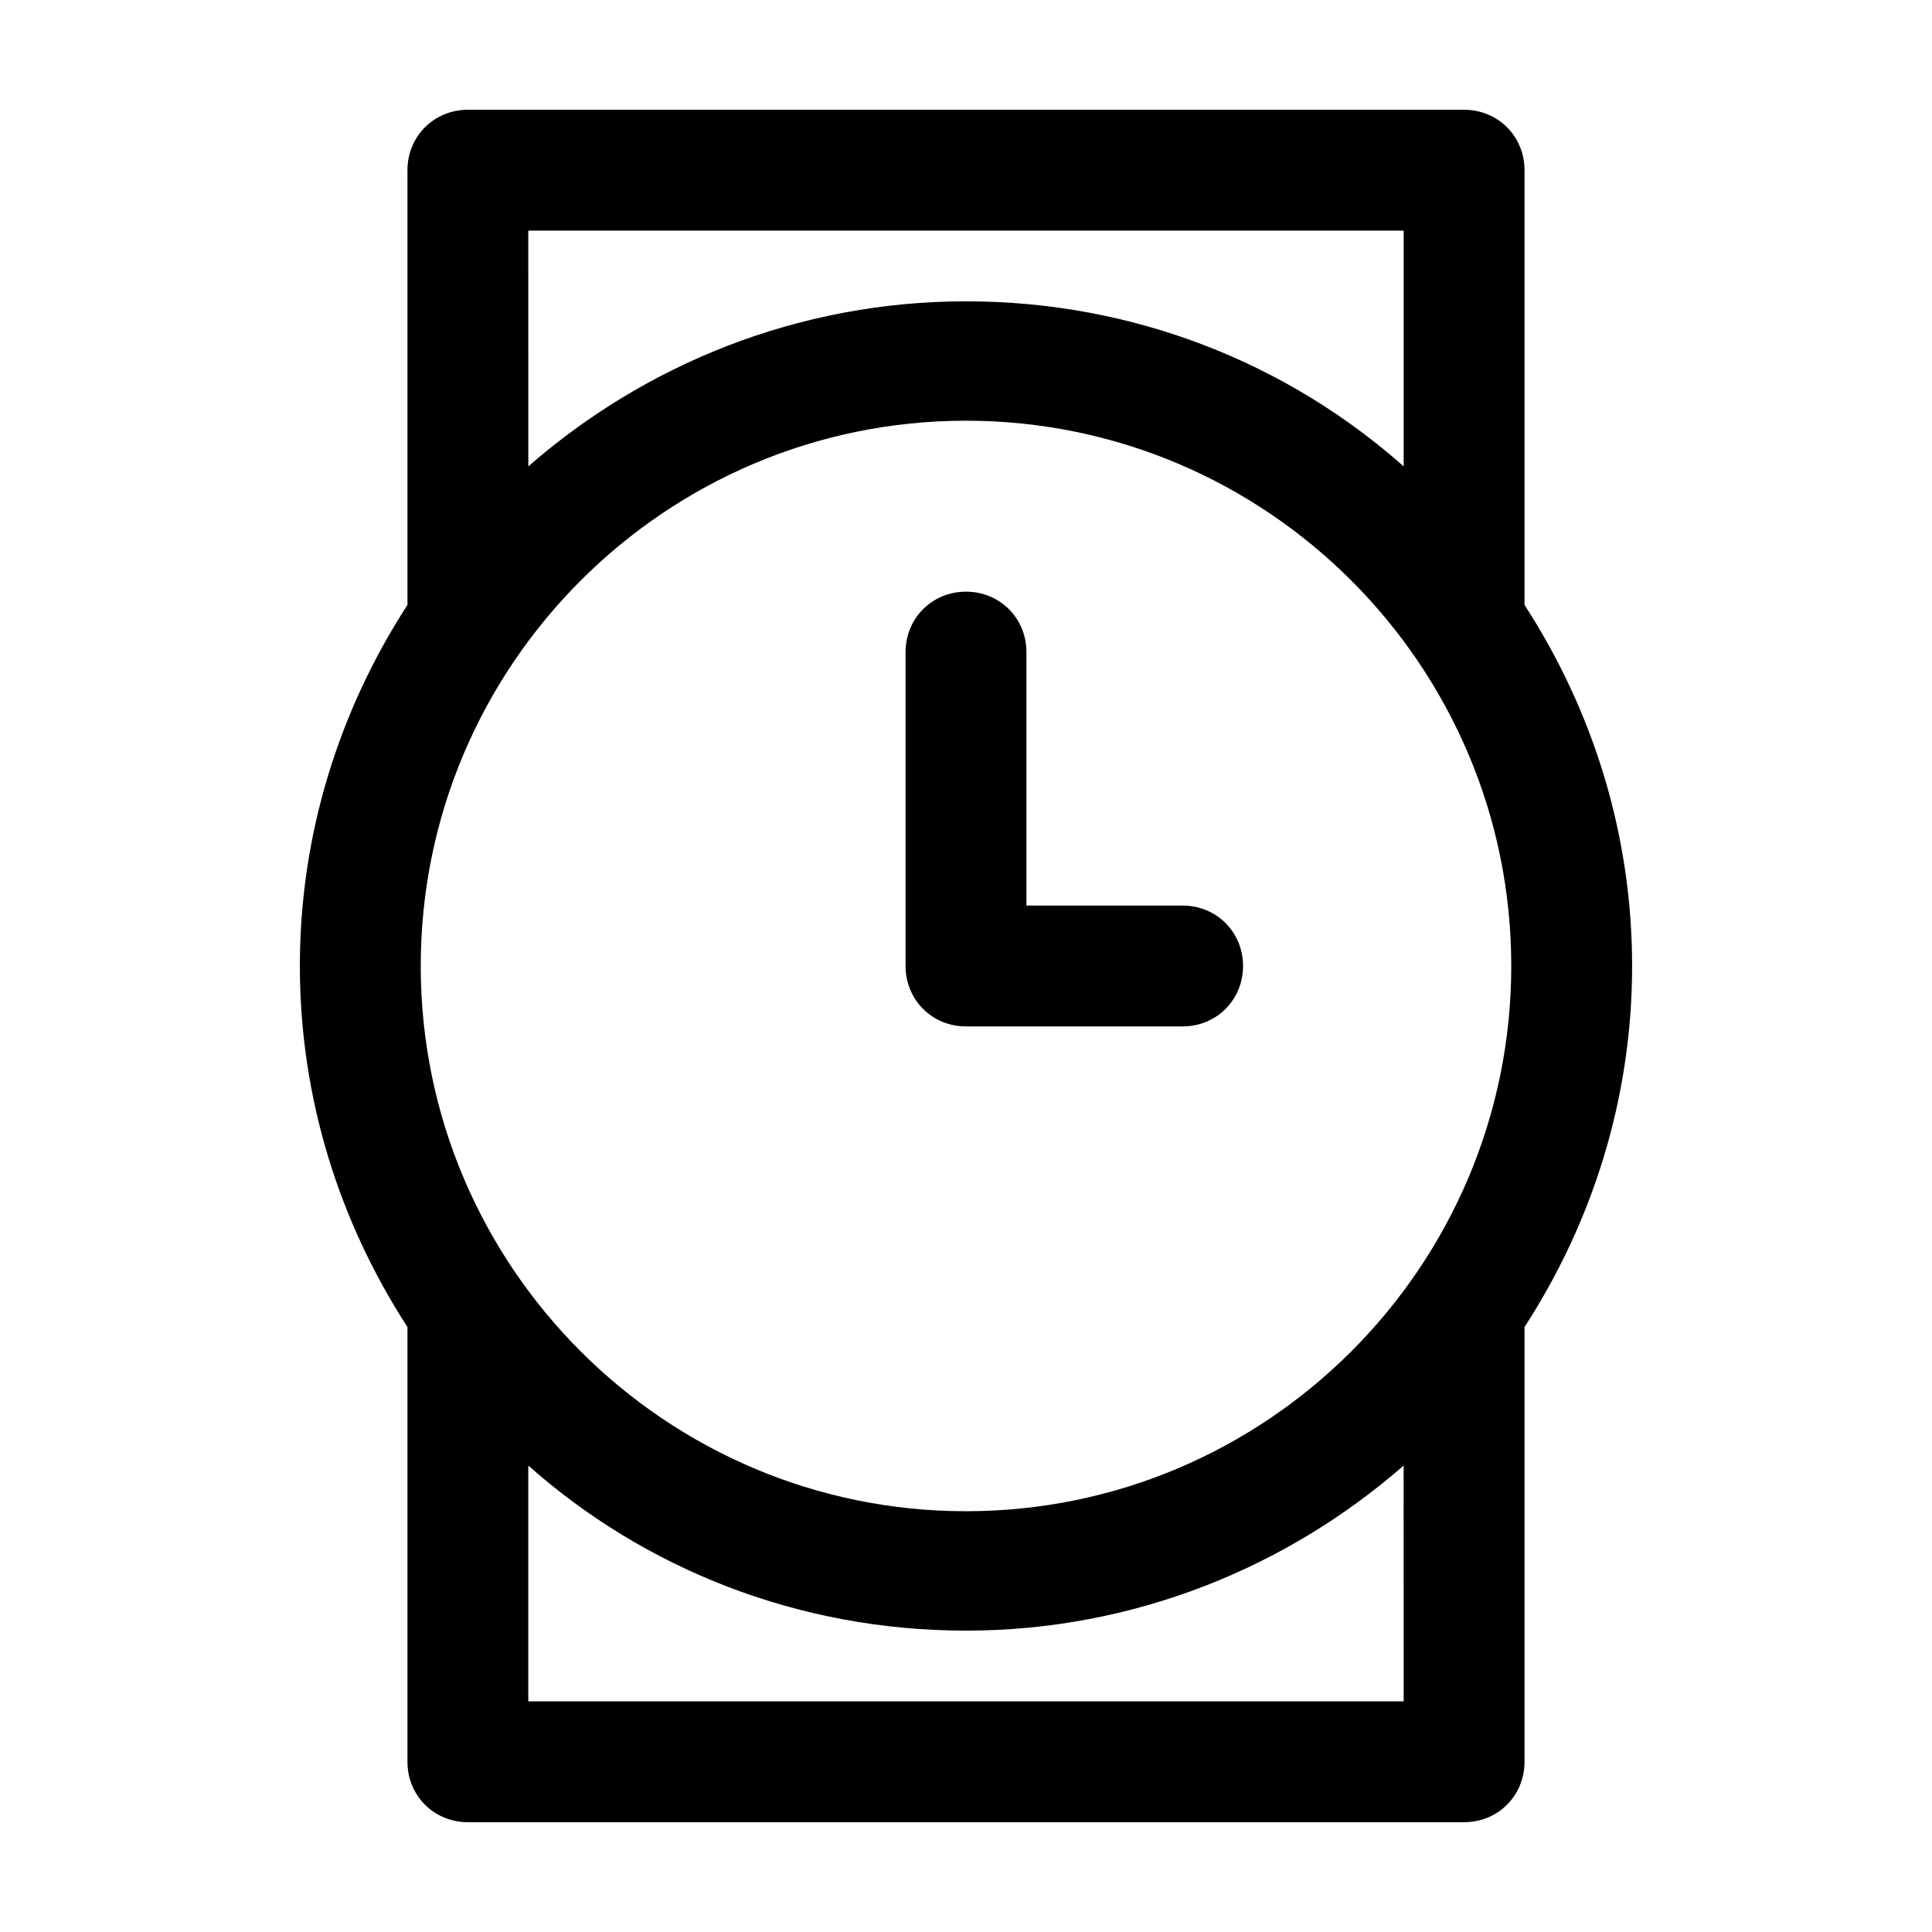 <?xml version="1.0" encoding="UTF-8"?>
<!-- Uploaded to: SVG Repo, www.svgrepo.com, Generator: SVG Repo Mixer Tools -->
<svg fill="#000000" width="800px" height="800px" version="1.1" viewBox="144 144 512 512" xmlns="http://www.w3.org/2000/svg">
 <g>
  <path d="m251.98 610.89c0 8.984 7.031 16.012 16.012 16.012h264.01c8.984 0 16.012-7.031 16.012-16.012v-115.21c17.965-27.73 28.512-60.535 28.512-95.684s-10.543-67.957-28.512-95.684v-115.21c0-8.984-7.031-16.012-16.012-16.012h-264.01c-8.984 0-16.012 7.031-16.012 16.012v115.21c-17.965 27.73-28.512 60.535-28.512 95.684 0 35.148 10.543 67.957 28.512 95.684zm264.01-16.012h-231.99v-62.488c30.852 27.34 71.469 43.742 115.99 43.742 44.523 0 85.141-16.793 115.99-43.742zm-231.99-389.77h231.99v62.488c-30.852-27.34-71.469-43.742-115.99-43.742s-85.141 16.793-115.99 43.742zm116 50.383c79.672 0 144.5 64.832 144.5 144.5s-64.832 144.5-144.5 144.5-144.5-64.832-144.5-144.5 64.832-144.5 144.5-144.5z"/>
  <path d="m400 416.01h57.41c8.984 0 16.012-7.031 16.012-16.012 0-8.984-7.031-16.012-16.012-16.012l-41.398-0.004v-67.172c0-8.984-7.031-16.012-16.012-16.012-8.984 0-16.012 7.031-16.012 16.012v83.188c-0.004 8.98 7.027 16.012 16.012 16.012z"/>
 </g>
</svg>